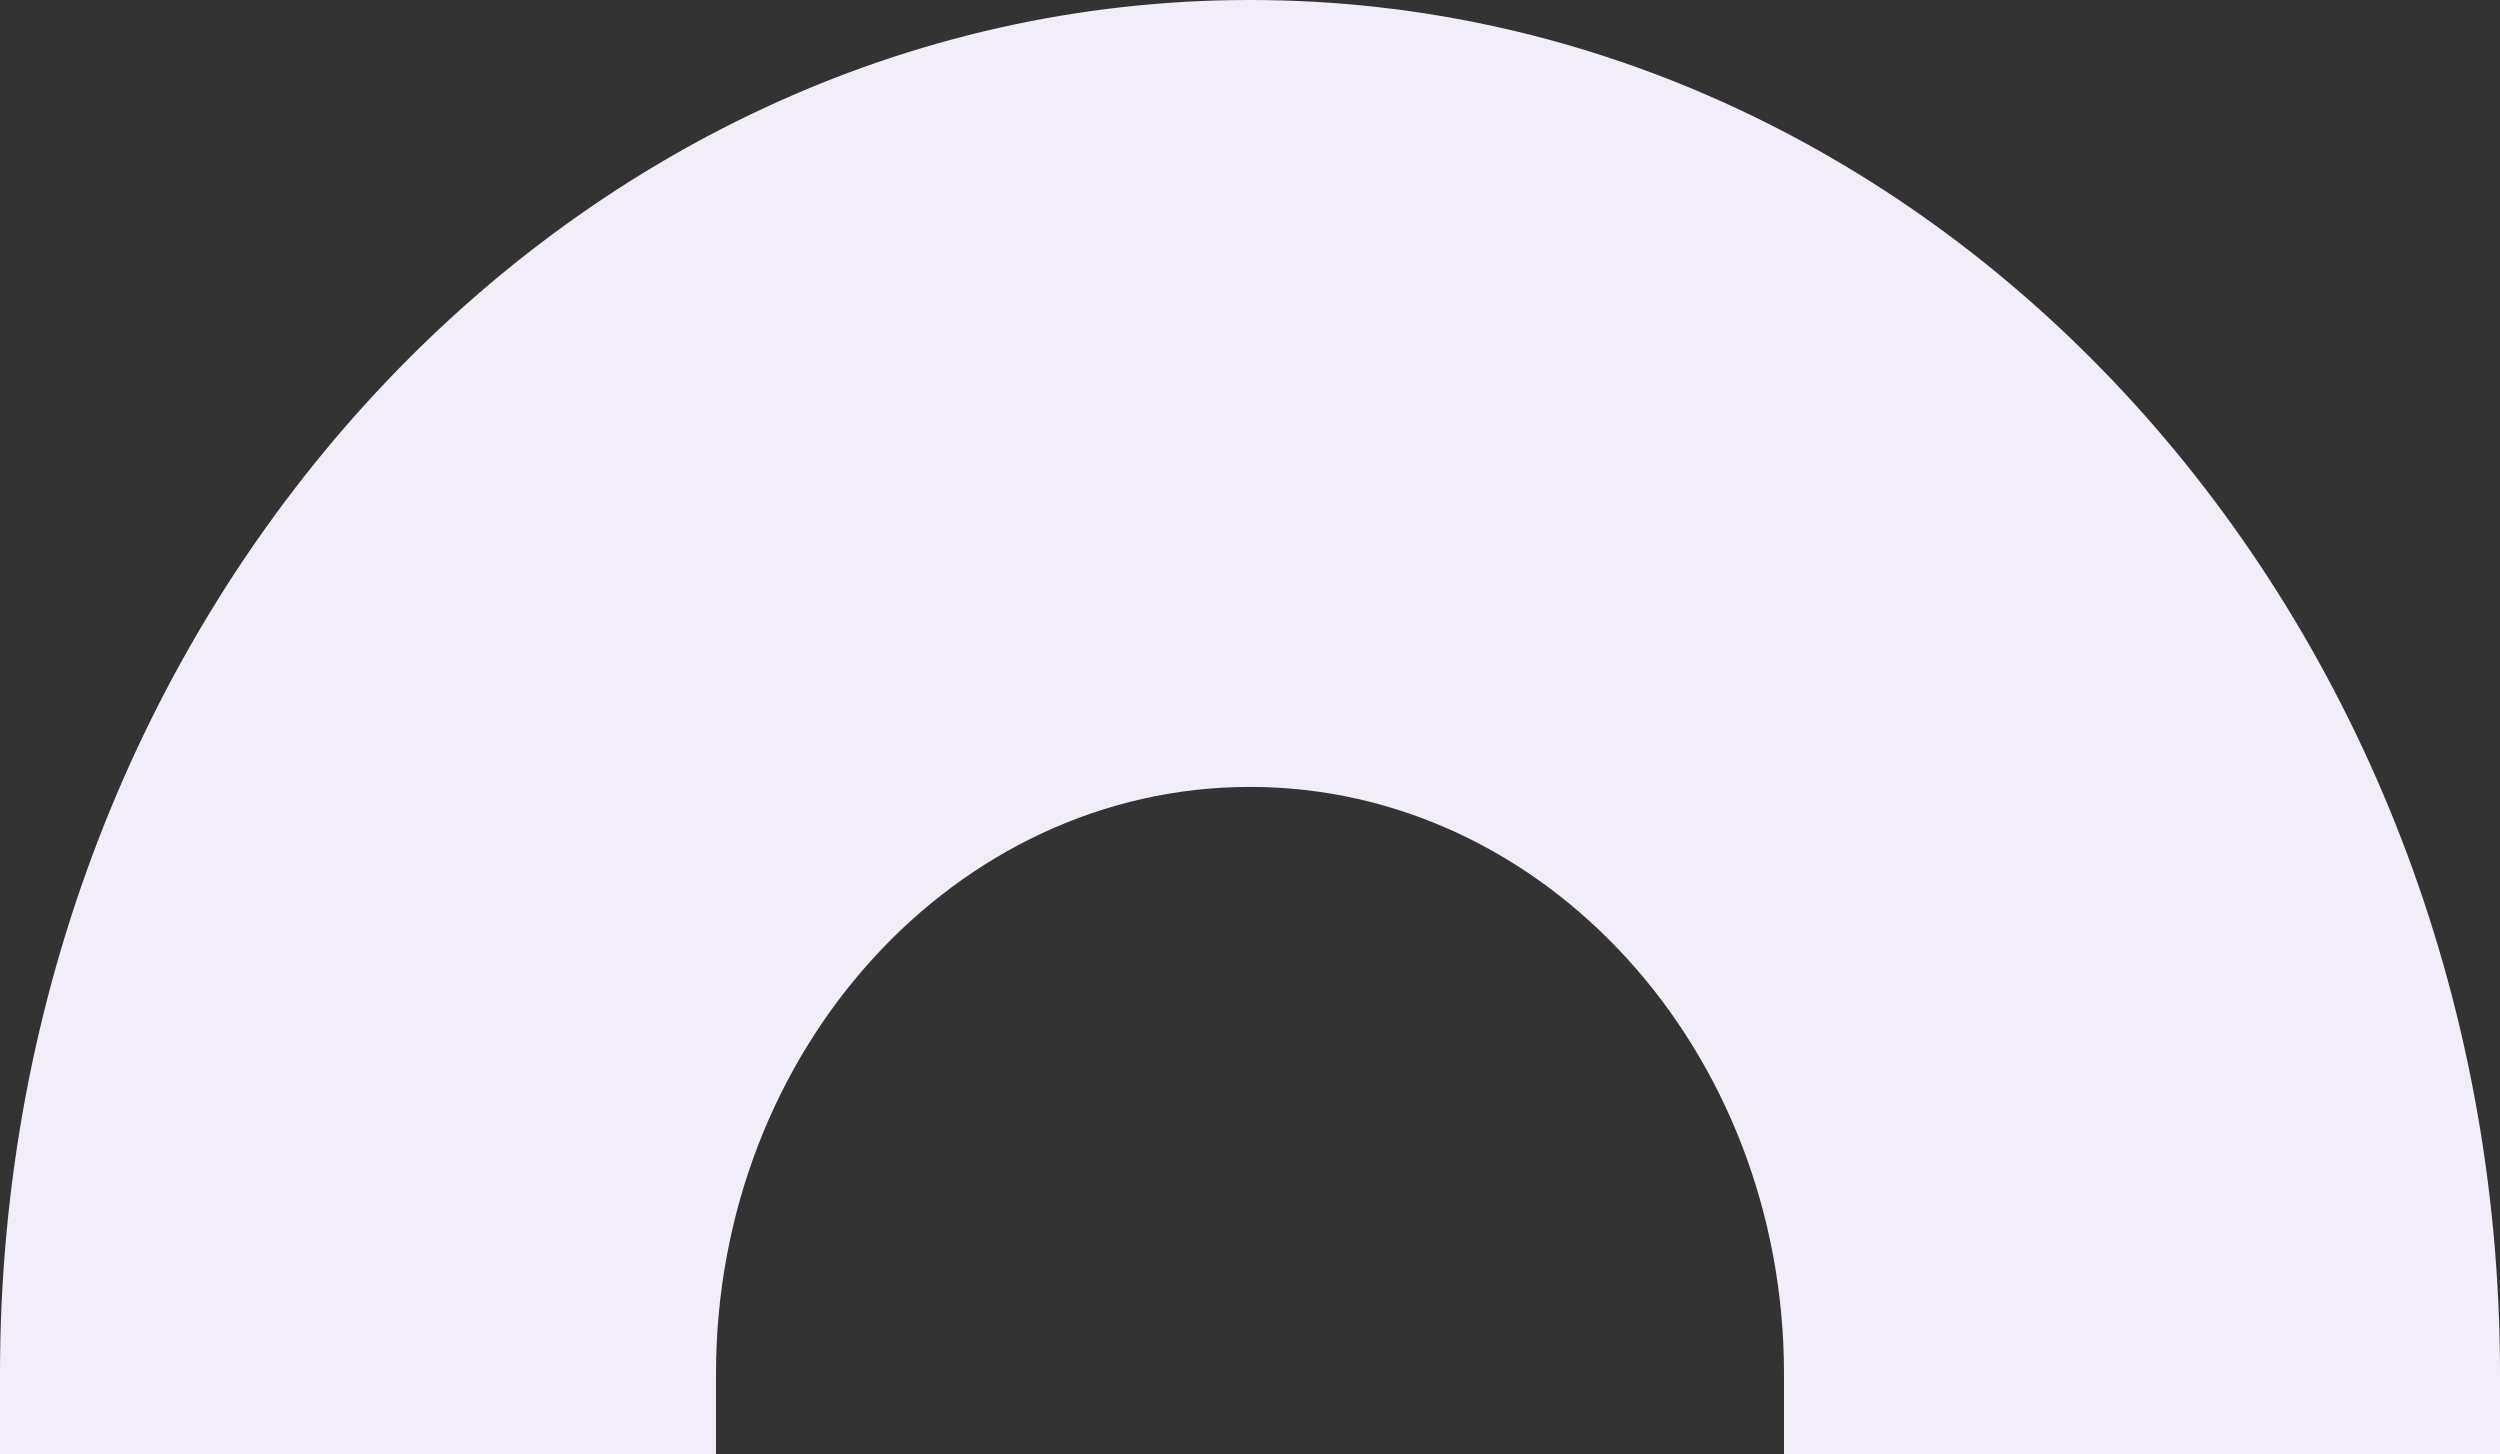 <svg width="483" height="281" viewBox="0 0 483 281" fill="none" xmlns="http://www.w3.org/2000/svg">
<rect x="0" y="0" width="483" height="281" fill="#333333" stroke="none"/>
<path d="M483 281L344.669 281L344.669 265.399C344.669 202.882 298.387 152.032 241.5 152.032C184.613 152.032 138.331 202.882 138.331 265.399L138.331 281H1.24553e-06L1.17638e-06 265.399C5.27705e-07 119.054 108.342 0 241.5 0C374.658 0 483 119.054 483 265.399L483 281Z" fill="#F1EDF9"/>
</svg>
